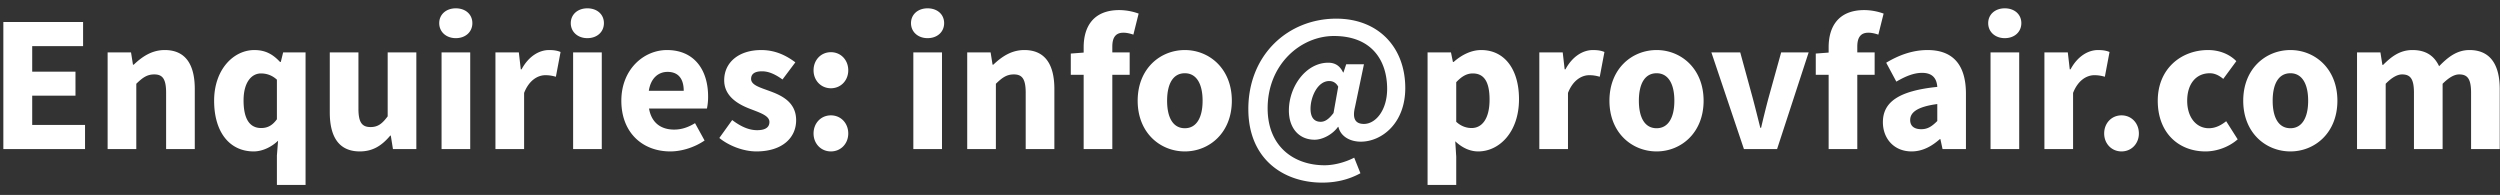 <svg width="218" height="17" fill="none" xmlns="http://www.w3.org/2000/svg">
	<rect width="100%" height="100%" fill="#333333" stroke="none"/>
	<path d="M.292 13h7.123v-2.108H2.808v-2.55h3.774V6.251H2.808V4.024h4.437V1.916H.292V13zM9.385 13h2.5V7.305c.543-.527.934-.816 1.563-.816.714 0 1.037.374 1.037 1.598V13h2.5V7.764c0-2.108-.783-3.4-2.619-3.4-1.139 0-1.989.595-2.703 1.275h-.068l-.17-1.071h-2.04V13zM18.672 8.784c0 2.754 1.36 4.42 3.45 4.42.766 0 1.565-.391 2.126-.935l-.102 1.292v2.567h2.499V4.568H24.69l-.204.833h-.068c-.663-.714-1.326-1.037-2.244-1.037-1.785 0-3.502 1.666-3.502 4.42zm2.567-.034c0-1.598.714-2.346 1.513-2.346.459 0 .952.136 1.394.544v3.451c-.408.561-.833.765-1.377.765-.97 0-1.53-.748-1.53-2.414zM28.757 9.804c0 2.108.782 3.4 2.618 3.4 1.156 0 1.938-.527 2.652-1.377h.051L34.265 13h2.04V4.568h-2.499v5.576c-.493.663-.867.935-1.496.935-.73 0-1.054-.391-1.054-1.598V4.568h-2.499v5.236zM39.745 3.327c.85 0 1.445-.544 1.445-1.309 0-.765-.595-1.292-1.445-1.292-.833 0-1.445.527-1.445 1.292s.612 1.309 1.445 1.309zM38.505 13h2.498V4.568h-2.499V13zM43.203 13h2.499V8.104c.442-1.139 1.224-1.547 1.853-1.547.357 0 .612.051.918.136l.408-2.159c-.238-.102-.527-.17-1.003-.17-.867 0-1.785.544-2.397 1.683h-.068l-.17-1.479h-2.04V13zM51.217 3.327c.85 0 1.445-.544 1.445-1.309 0-.765-.595-1.292-1.445-1.292-.833 0-1.445.527-1.445 1.292s.612 1.309 1.445 1.309zM49.977 13h2.498V4.568h-2.499V13zM54.181 8.784c0 2.788 1.853 4.42 4.267 4.42 1.003 0 2.125-.357 2.992-.952l-.833-1.513c-.612.374-1.19.561-1.819.561-1.122 0-1.972-.561-2.193-1.836h5.05a4.95 4.95 0 0 0 .101-1.054c0-2.295-1.19-4.046-3.587-4.046-2.023 0-3.978 1.683-3.978 4.42zm2.397-.867c.17-1.122.85-1.649 1.632-1.649 1.003 0 1.411.68 1.411 1.649h-3.043zM62.725 12.031c.85.697 2.125 1.173 3.23 1.173 2.261 0 3.468-1.19 3.468-2.72 0-1.547-1.207-2.142-2.278-2.533-.867-.323-1.649-.527-1.649-1.071 0-.425.306-.663.952-.663.595 0 1.173.272 1.785.714l1.122-1.496c-.73-.544-1.683-1.071-2.975-1.071-1.955 0-3.23 1.071-3.23 2.635 0 1.394 1.207 2.091 2.227 2.482.867.34 1.717.595 1.717 1.156 0 .442-.323.714-1.07.714-.715 0-1.412-.306-2.177-.884l-1.122 1.564zM70.942 6.132c0 .884.646 1.564 1.513 1.564.867 0 1.513-.68 1.513-1.564 0-.901-.646-1.581-1.513-1.581-.867 0-1.513.68-1.513 1.581zm0 5.508c0 .884.646 1.564 1.513 1.564.867 0 1.513-.68 1.513-1.564 0-.901-.646-1.581-1.513-1.581-.867 0-1.513.68-1.513 1.581zM80.884 3.327c.85 0 1.445-.544 1.445-1.309 0-.765-.595-1.292-1.445-1.292-.833 0-1.445.527-1.445 1.292s.612 1.309 1.445 1.309zM79.644 13h2.498V4.568h-2.499V13zM84.341 13h2.5V7.305c.543-.527.934-.816 1.563-.816.714 0 1.037.374 1.037 1.598V13h2.5V7.764c0-2.108-.783-3.4-2.619-3.4-1.139 0-1.989.595-2.703 1.275h-.068l-.17-1.071h-2.04V13zM99.289 1.185a5.044 5.044 0 0 0-1.683-.306c-2.278 0-3.111 1.462-3.111 3.247v.459l-1.122.085v1.853h1.122V13h2.499V6.523h1.513V4.568h-1.513v-.51c0-.867.357-1.207.969-1.207.272 0 .578.068.867.17l.459-1.836zM99.205 8.784c0 2.805 1.972 4.42 4.114 4.42 2.125 0 4.097-1.615 4.097-4.42 0-2.805-1.972-4.42-4.097-4.42-2.142 0-4.114 1.615-4.114 4.42zm2.567 0c0-1.462.51-2.397 1.547-2.397 1.02 0 1.547.935 1.547 2.397 0 1.462-.527 2.397-1.547 2.397-1.037 0-1.547-.935-1.547-2.397zM108.855 9.515c0 4.335 3.043 6.409 6.443 6.409 1.207 0 2.295-.255 3.332-.816l-.544-1.36c-.714.374-1.7.663-2.584.663-2.652 0-4.964-1.615-4.964-4.964 0-3.825 2.873-6.307 5.78-6.307 3.332 0 4.641 2.176 4.641 4.607 0 1.87-1.003 3.06-2.023 3.06-.765 0-1.02-.476-.782-1.462l.782-3.74h-1.547l-.238.714h-.034c-.289-.612-.731-.85-1.292-.85-1.955 0-3.434 2.091-3.434 4.165 0 1.564.901 2.55 2.244 2.55.697 0 1.564-.459 2.04-1.122h.034c.187.816.986 1.292 1.955 1.292 1.785 0 3.876-1.564 3.876-4.675 0-3.553-2.346-6.052-6.018-6.052-4.182 0-7.667 3.128-7.667 7.888zm5.423-.034c0-1.02.612-2.414 1.632-2.414.34 0 .612.17.782.493l-.408 2.295c-.425.561-.765.765-1.122.765-.561 0-.884-.374-.884-1.139zM126.898 12.32c.595.561 1.275.884 2.006.884 1.819 0 3.553-1.666 3.553-4.556 0-2.601-1.258-4.284-3.298-4.284-.884 0-1.734.442-2.397 1.037h-.068l-.17-.833h-2.04v11.56h2.499v-2.465l-.085-1.343zm.085-1.7V7.169c.493-.527.935-.765 1.445-.765 1.003 0 1.462.765 1.462 2.278 0 1.734-.697 2.482-1.564 2.482-.425 0-.901-.136-1.343-.544zM134.229 13h2.499V8.104c.442-1.139 1.224-1.547 1.853-1.547.357 0 .612.051.918.136l.408-2.159c-.238-.102-.527-.17-1.003-.17-.867 0-1.785.544-2.397 1.683h-.068l-.17-1.479h-2.04V13zM140.343 8.784c0 2.805 1.972 4.42 4.114 4.42 2.125 0 4.097-1.615 4.097-4.42 0-2.805-1.972-4.42-4.097-4.42-2.142 0-4.114 1.615-4.114 4.42zm2.567 0c0-1.462.51-2.397 1.547-2.397 1.02 0 1.547.935 1.547 2.397 0 1.462-.527 2.397-1.547 2.397-1.037 0-1.547-.935-1.547-2.397zM152.071 13h2.89l2.754-8.432h-2.397l-1.105 3.978a83.146 83.146 0 0 0-.646 2.601h-.068c-.221-.884-.442-1.768-.663-2.601l-1.088-3.978h-2.516L152.071 13zM164.251 1.185a5.044 5.044 0 0 0-1.683-.306c-2.278 0-3.111 1.462-3.111 3.247v.459l-1.122.085v1.853h1.122V13h2.499V6.523h1.513V4.568h-1.513v-.51c0-.867.357-1.207.969-1.207.272 0 .578.068.867.17l.459-1.836zM164.188 10.654c0 1.428.969 2.55 2.499 2.55.952 0 1.751-.442 2.465-1.071h.051l.187.867h2.04V8.172c0-2.584-1.19-3.808-3.349-3.808-1.326 0-2.533.459-3.604 1.105l.884 1.649c.816-.476 1.53-.765 2.244-.765.901 0 1.275.476 1.326 1.224-3.332.34-4.743 1.309-4.743 3.077zm2.38-.187c0-.646.578-1.156 2.363-1.394v1.479c-.442.442-.816.714-1.394.714-.595 0-.969-.255-.969-.799zM174.816 3.327c.85 0 1.445-.544 1.445-1.309 0-.765-.595-1.292-1.445-1.292-.833 0-1.445.527-1.445 1.292s.612 1.309 1.445 1.309zM173.575 13h2.499V4.568h-2.499V13zM178.273 13h2.499V8.104c.442-1.139 1.224-1.547 1.853-1.547.357 0 .612.051.918.136l.408-2.159c-.238-.102-.527-.17-1.003-.17-.867 0-1.785.544-2.397 1.683h-.068l-.17-1.479h-2.04V13zM183.484 11.64c0 .884.646 1.564 1.513 1.564.867 0 1.513-.68 1.513-1.564 0-.901-.646-1.581-1.513-1.581-.867 0-1.513.68-1.513 1.581zM188.156 8.784c0 2.805 1.819 4.42 4.165 4.42.918 0 1.989-.34 2.805-1.054l-1.003-1.581c-.408.323-.901.612-1.513.612-1.088 0-1.887-.935-1.887-2.397 0-1.462.765-2.397 1.972-2.397.391 0 .765.153 1.173.493l1.139-1.547c-.561-.578-1.428-.969-2.465-.969-2.329 0-4.386 1.615-4.386 4.42zM195.61 8.784c0 2.805 1.972 4.42 4.114 4.42 2.125 0 4.097-1.615 4.097-4.42 0-2.805-1.972-4.42-4.097-4.42-2.142 0-4.114 1.615-4.114 4.42zm2.567 0c0-1.462.51-2.397 1.547-2.397 1.02 0 1.547.935 1.547 2.397 0 1.462-.527 2.397-1.547 2.397-1.037 0-1.547-.935-1.547-2.397zM205.533 13h2.499V7.305c.527-.544 1.02-.816 1.428-.816.714 0 1.037.374 1.037 1.598V13h2.499V7.305c.544-.544 1.02-.816 1.445-.816.714 0 1.037.374 1.037 1.598V13h2.499V7.764c0-2.108-.816-3.4-2.635-3.4-1.122 0-1.904.646-2.652 1.411-.425-.901-1.139-1.411-2.329-1.411-1.105 0-1.853.595-2.55 1.292h-.068l-.17-1.088h-2.04V13z" fill="#fff" />
</svg>
